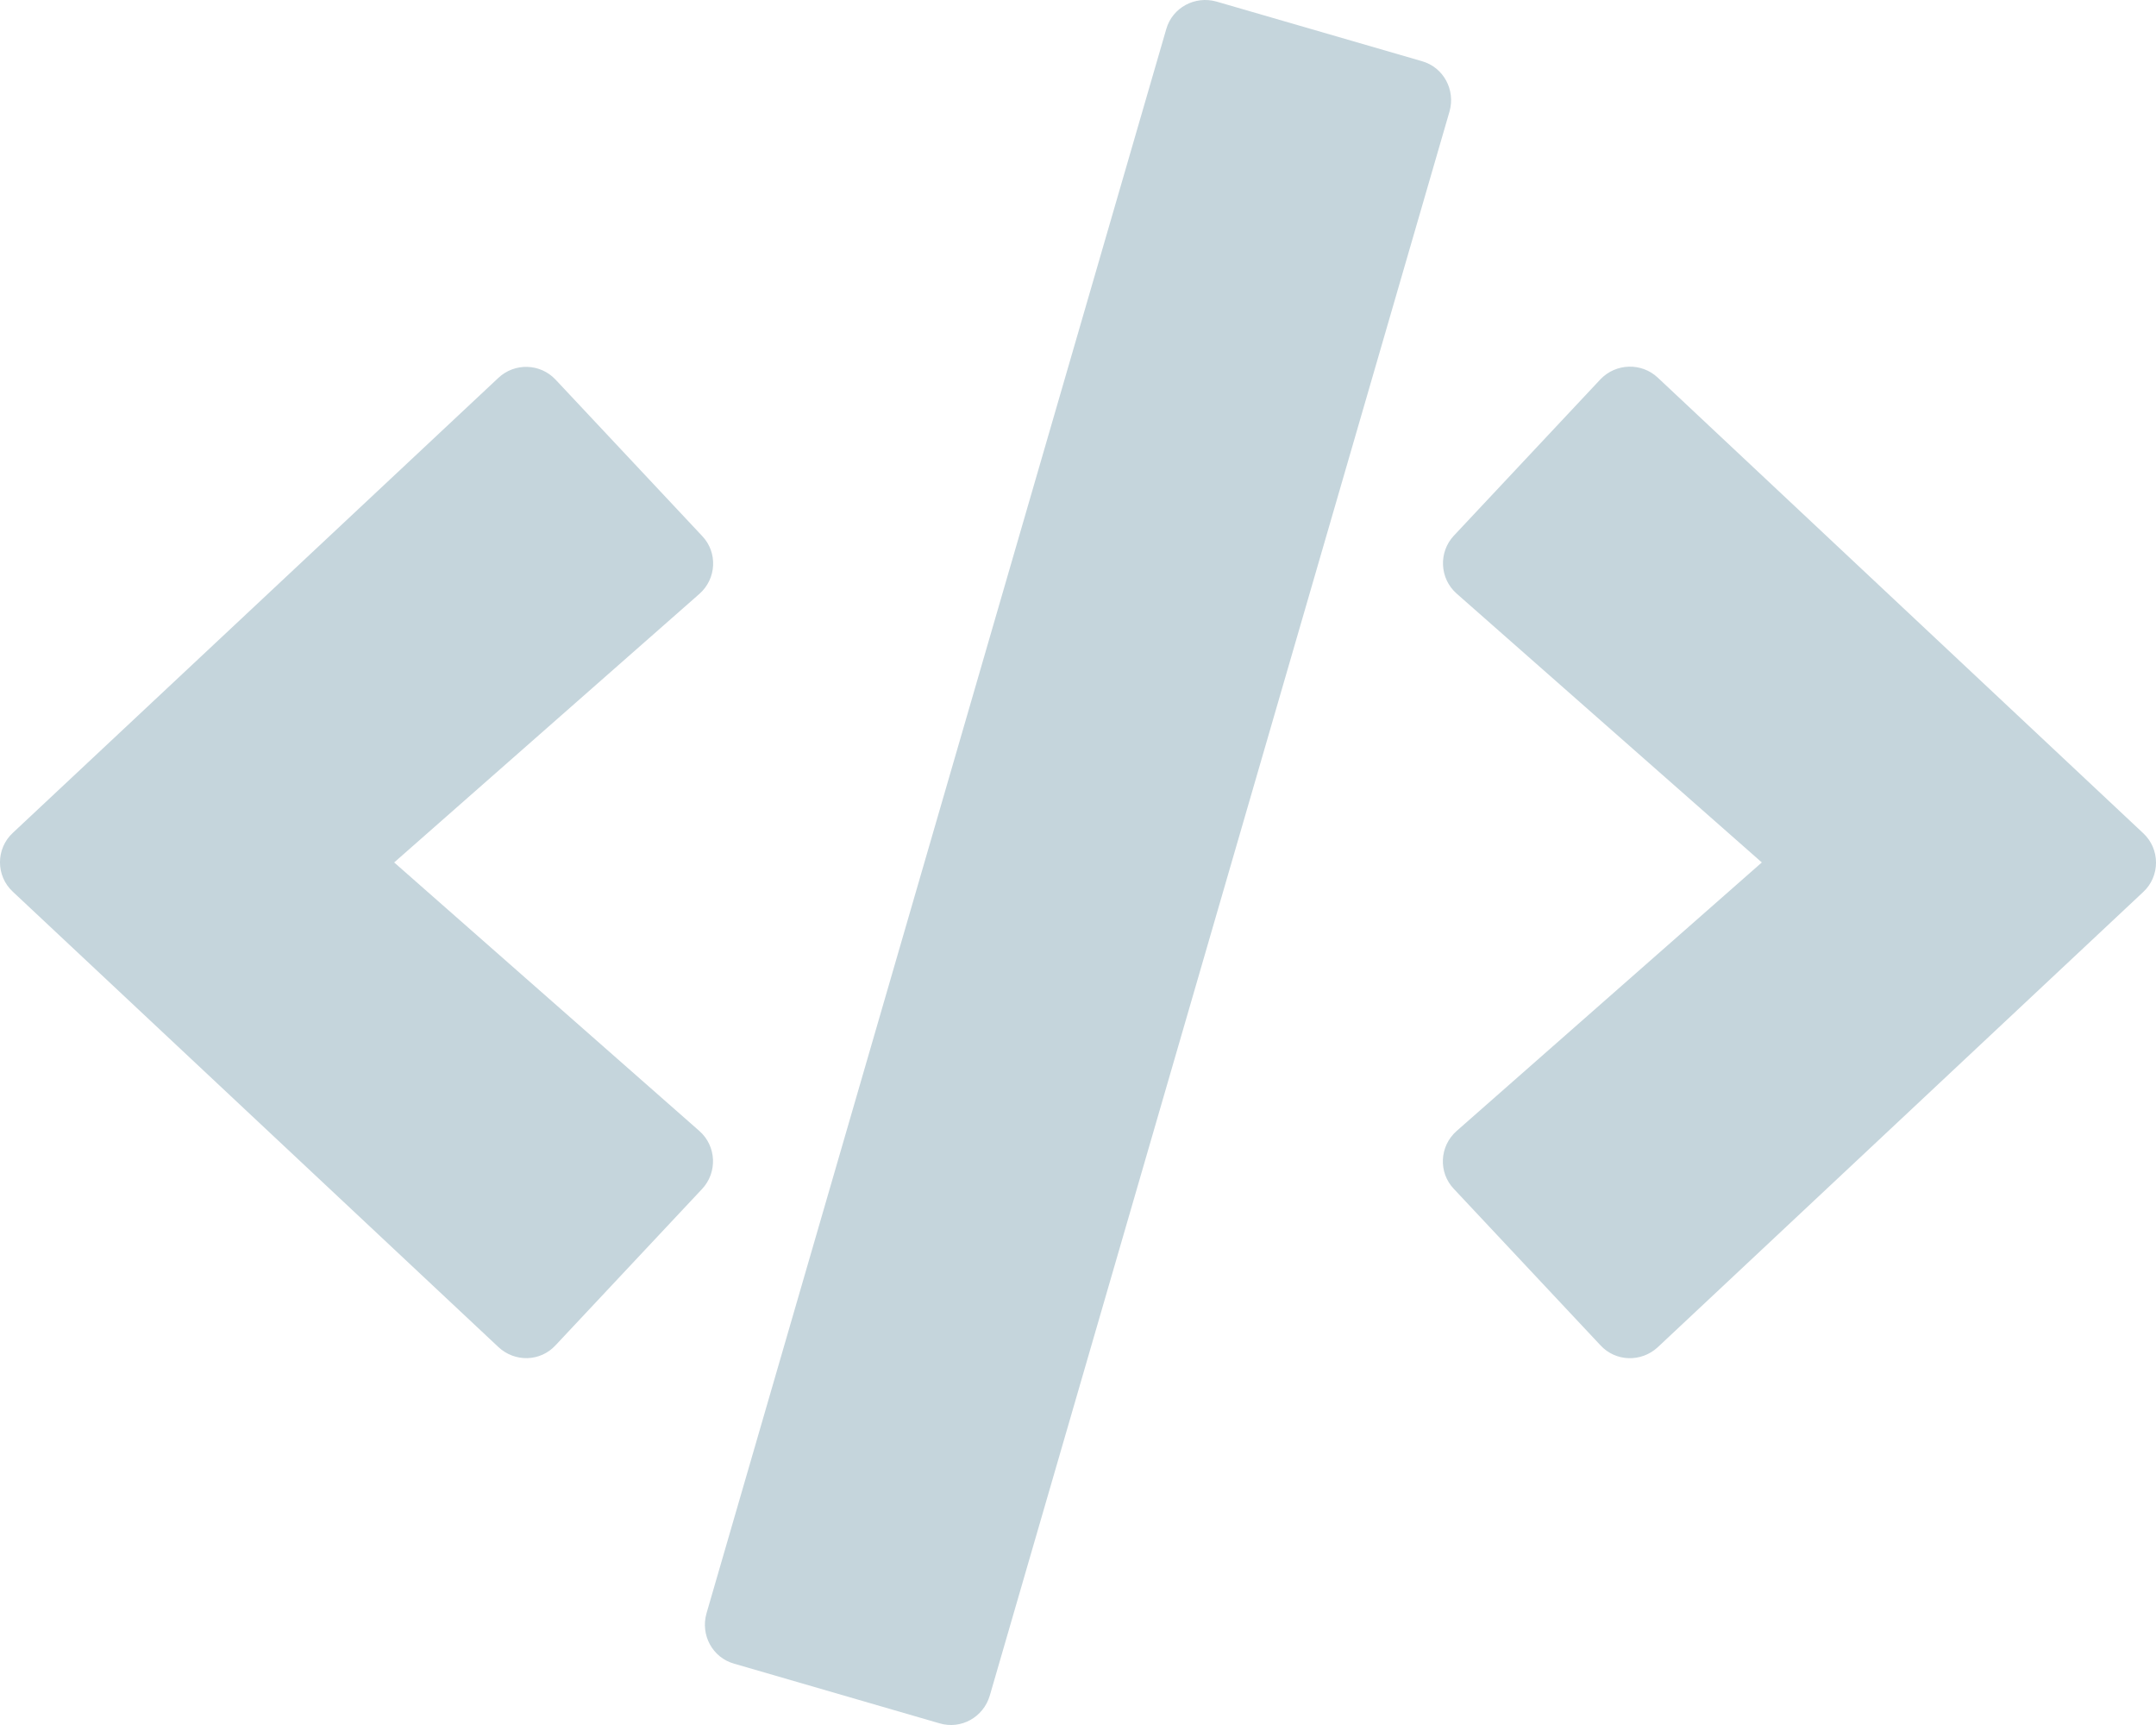 <svg width="40px" height="32px" viewBox="0 0 40 32" version="1.1" xmlns="http://www.w3.org/2000/svg" xmlns:xlink="http://www.w3.org/1999/xlink">
    <g id="Web" stroke="none" stroke-width="1" fill="none" fill-rule="evenodd">
        <g id="design-services" transform="translate(-940, -504)" fill="#C5D5DC" fill-rule="nonzero">
            <path d="M957.431,535.969 L953.619,534.862 C953.219,534.75 952.994,534.331 953.107,533.931 L961.637,504.541 C961.75,504.141 962.169,503.916 962.569,504.029 L966.381,505.135 C966.781,505.248 967.006,505.667 966.893,506.067 L958.363,535.456 C958.244,535.856 957.831,536.088 957.431,535.969 L957.431,535.969 Z M950.307,528.956 L953.026,526.056 C953.313,525.749 953.294,525.262 952.976,524.981 L947.313,519.999 L952.976,515.017 C953.294,514.736 953.319,514.248 953.026,513.942 L950.307,511.042 C950.026,510.742 949.551,510.723 949.245,511.011 L940.239,519.449 C939.92,519.743 939.92,520.249 940.239,520.543 L949.245,528.987 C949.551,529.275 950.026,529.262 950.307,528.956 L950.307,528.956 Z M970.755,528.993 L979.761,520.549 C980.08,520.255 980.08,519.749 979.761,519.455 L970.755,511.004 C970.455,510.723 969.98,510.736 969.693,511.036 L966.974,513.936 C966.687,514.242 966.706,514.73 967.024,515.011 L972.687,519.999 L967.024,524.981 C966.706,525.262 966.681,525.749 966.974,526.056 L969.693,528.956 C969.974,529.262 970.449,529.275 970.755,528.993 Z" id="Shape"></path>
        </g>
    </g>
</svg>